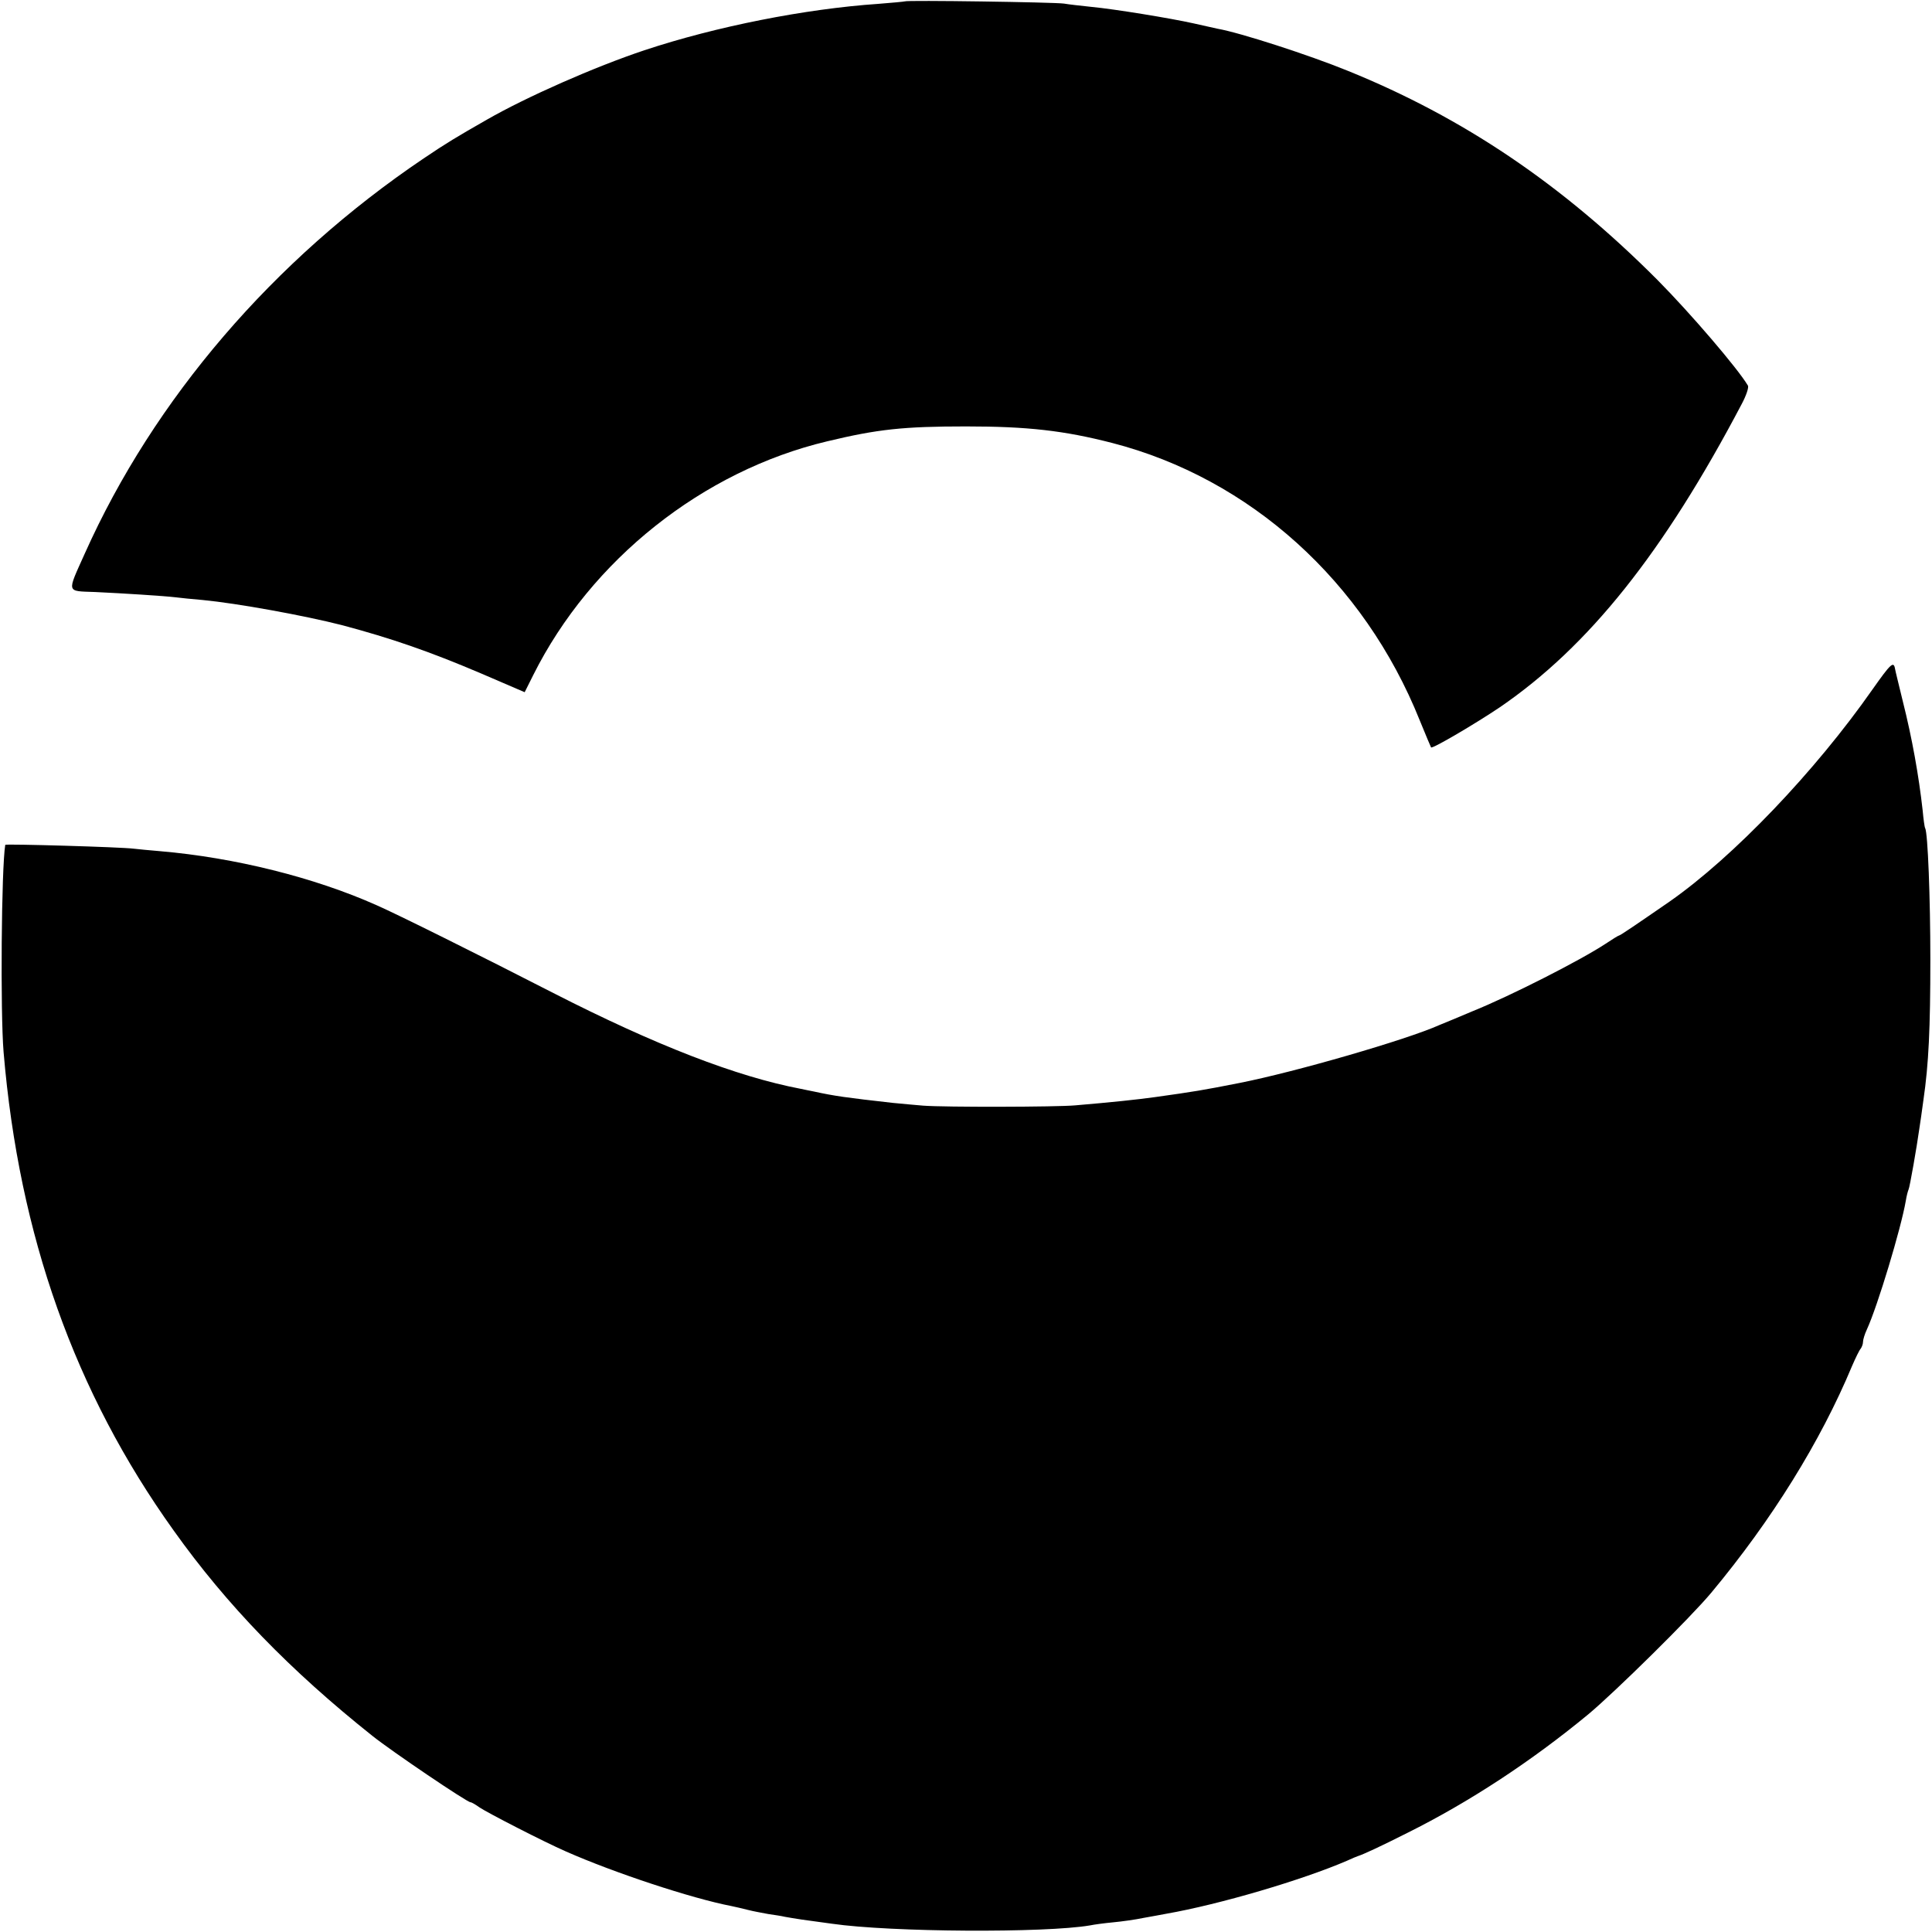 <?xml version="1.0" standalone="no"?>
<!DOCTYPE svg PUBLIC "-//W3C//DTD SVG 20010904//EN"
 "http://www.w3.org/TR/2001/REC-SVG-20010904/DTD/svg10.dtd">
<svg version="1.0" xmlns="http://www.w3.org/2000/svg"
 width="700pt" height="700pt" viewBox="0 0 700 700"
 preserveAspectRatio="xMidYMid meet">
<g transform="translate(0,700) scale(0.1,-0.1)"
fill="#000000" stroke="none">
<path d="M3278 6995 c-2 -1 -45 -5 -96 -9 -264 -18 -588 -82 -847 -168 -180
-60 -427 -169 -570 -251 -112 -64 -147 -85 -230 -141 -544 -367 -977 -871
-1228 -1432 -65 -145 -68 -135 38 -139 106 -5 247 -14 290 -19 17 -2 62 -7
100 -10 125 -12 367 -56 504 -91 180 -48 316 -95 504 -175 l158 -68 31 62
c209 418 615 740 1065 847 183 44 277 54 503 54 223 0 355 -15 530 -60 499
-129 912 -501 1114 -1005 21 -52 40 -96 41 -98 5 -6 164 88 250 146 321 220
592 559 876 1099 16 30 26 60 22 66 -36 61 -207 261 -328 383 -345 346 -703
588 -1123 758 -140 57 -390 138 -471 152 -12 3 -51 11 -85 19 -85 19 -287 52
-371 60 -38 4 -83 9 -100 12 -33 5 -571 13 -577 8z"/>
<path d="M6785 4503 c-209 -299 -505 -608 -735 -769 -116 -80 -180 -124 -185
-124 -2 0 -23 -13 -47 -29 -91 -60 -344 -189 -483 -245 -49 -21 -103 -43 -120
-50 -118 -53 -522 -170 -725 -210 -132 -26 -162 -31 -305 -51 -64 -9 -160 -19
-290 -30 -66 -6 -471 -7 -550 -1 -27 2 -77 7 -110 10 -169 19 -212 25 -285 41
-14 3 -36 7 -49 10 -231 44 -524 157 -896 347 -269 138 -569 287 -640 318
-226 101 -516 173 -785 196 -36 3 -78 7 -95 9 -45 6 -465 18 -466 14 -14 -85
-18 -607 -6 -751 56 -665 258 -1233 616 -1733 193 -271 422 -507 721 -745 69
-55 342 -240 355 -240 4 0 19 -9 33 -19 28 -19 232 -124 312 -159 174 -77 455
-170 600 -198 14 -3 41 -9 60 -14 19 -5 53 -11 74 -15 21 -3 48 -7 60 -10 12
-2 39 -7 61 -10 22 -3 71 -10 109 -15 214 -31 773 -34 936 -6 14 3 51 8 83 11
32 3 82 10 110 16 29 5 66 12 82 15 195 34 495 123 655 192 19 9 37 16 40 17
19 6 78 33 179 84 223 111 449 259 656 430 96 80 371 351 445 440 220 264 396
548 510 821 13 30 27 59 32 64 4 6 8 16 8 24 0 8 6 28 14 45 39 85 124 367
141 466 3 19 8 37 10 41 4 6 30 155 39 220 3 19 10 67 15 105 19 130 25 259
25 510 0 217 -9 459 -19 475 -2 3 -6 32 -9 65 -14 125 -38 260 -72 395 -14 58
-27 110 -28 117 -5 29 -16 18 -81 -74z"/>
</g>
</svg>
